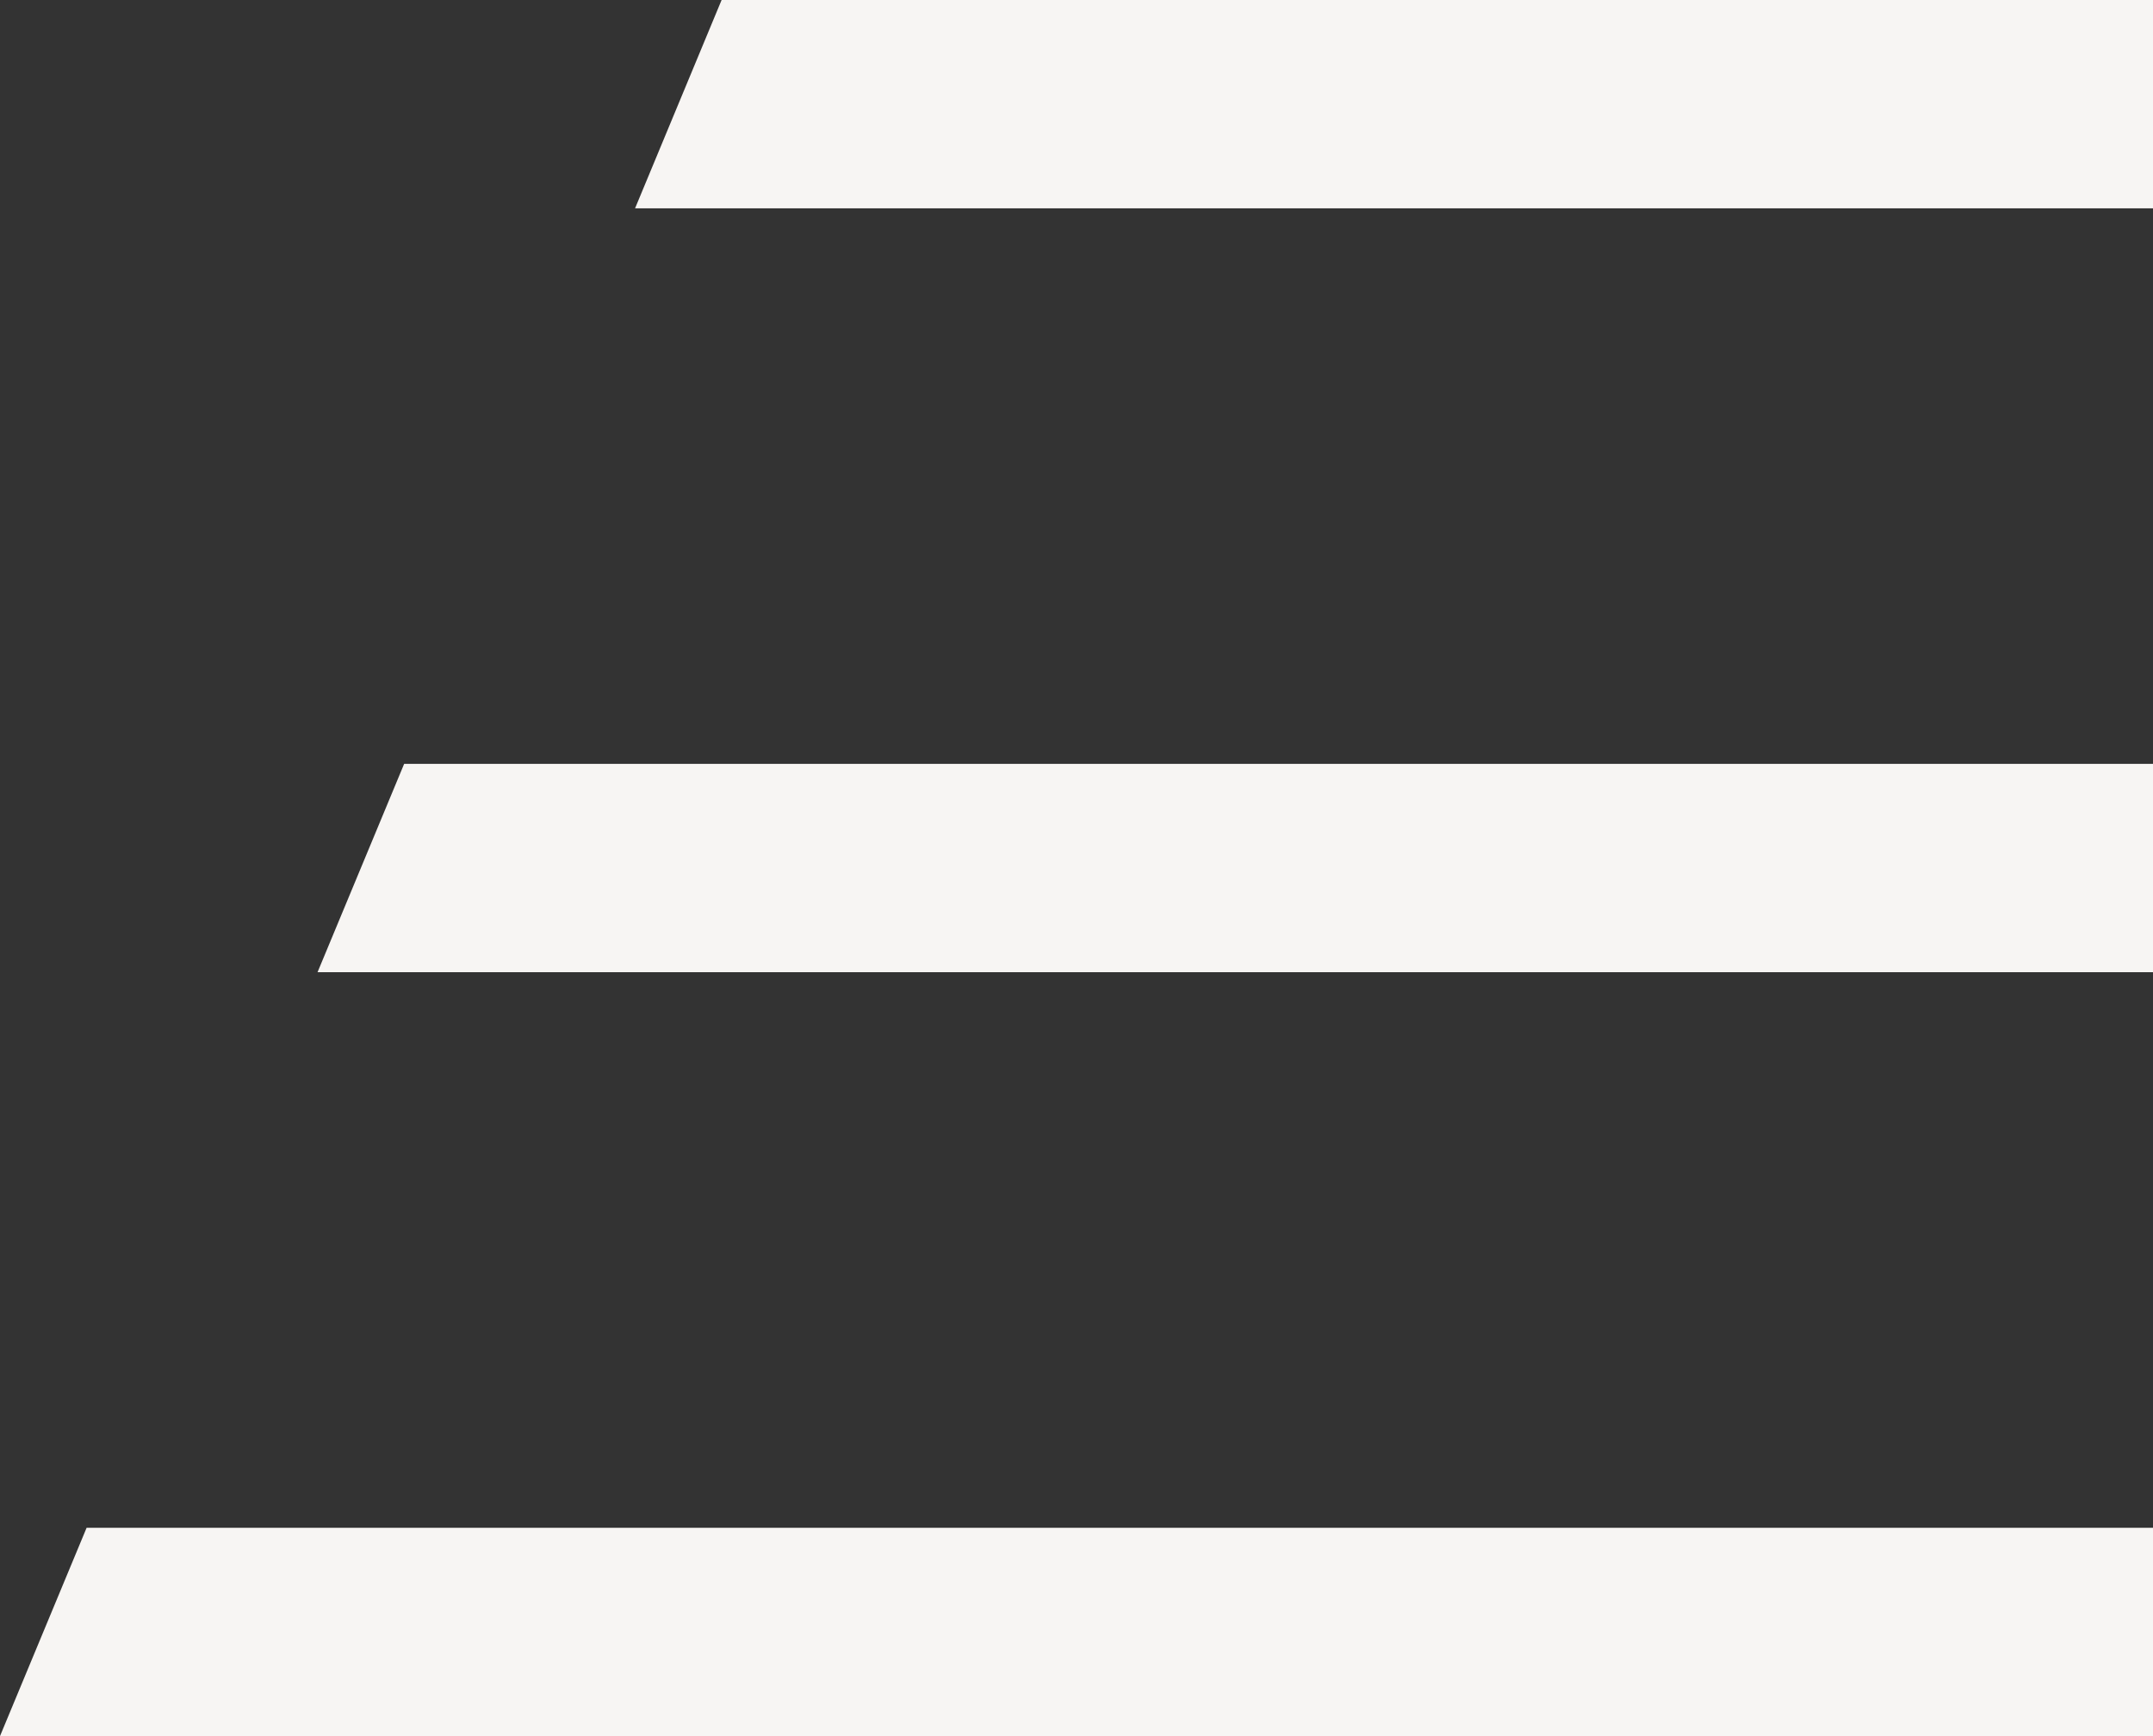 <svg width="31" height="25" viewBox="0 0 31 25" fill="none" xmlns="http://www.w3.org/2000/svg">
<rect x="0" y="0" width="31" height="25" fill="#333333" stroke="none"/>
<path d="M0 25H31V22H1.247L0 25Z" fill="#F7F5F3"/>
<path d="M4.572 14H31V11H5.819L4.572 14Z" fill="#F7F5F3"/>
<path d="M9.144 3H31V0H10.39L9.144 3Z" fill="#F7F5F3"/>
</svg>

